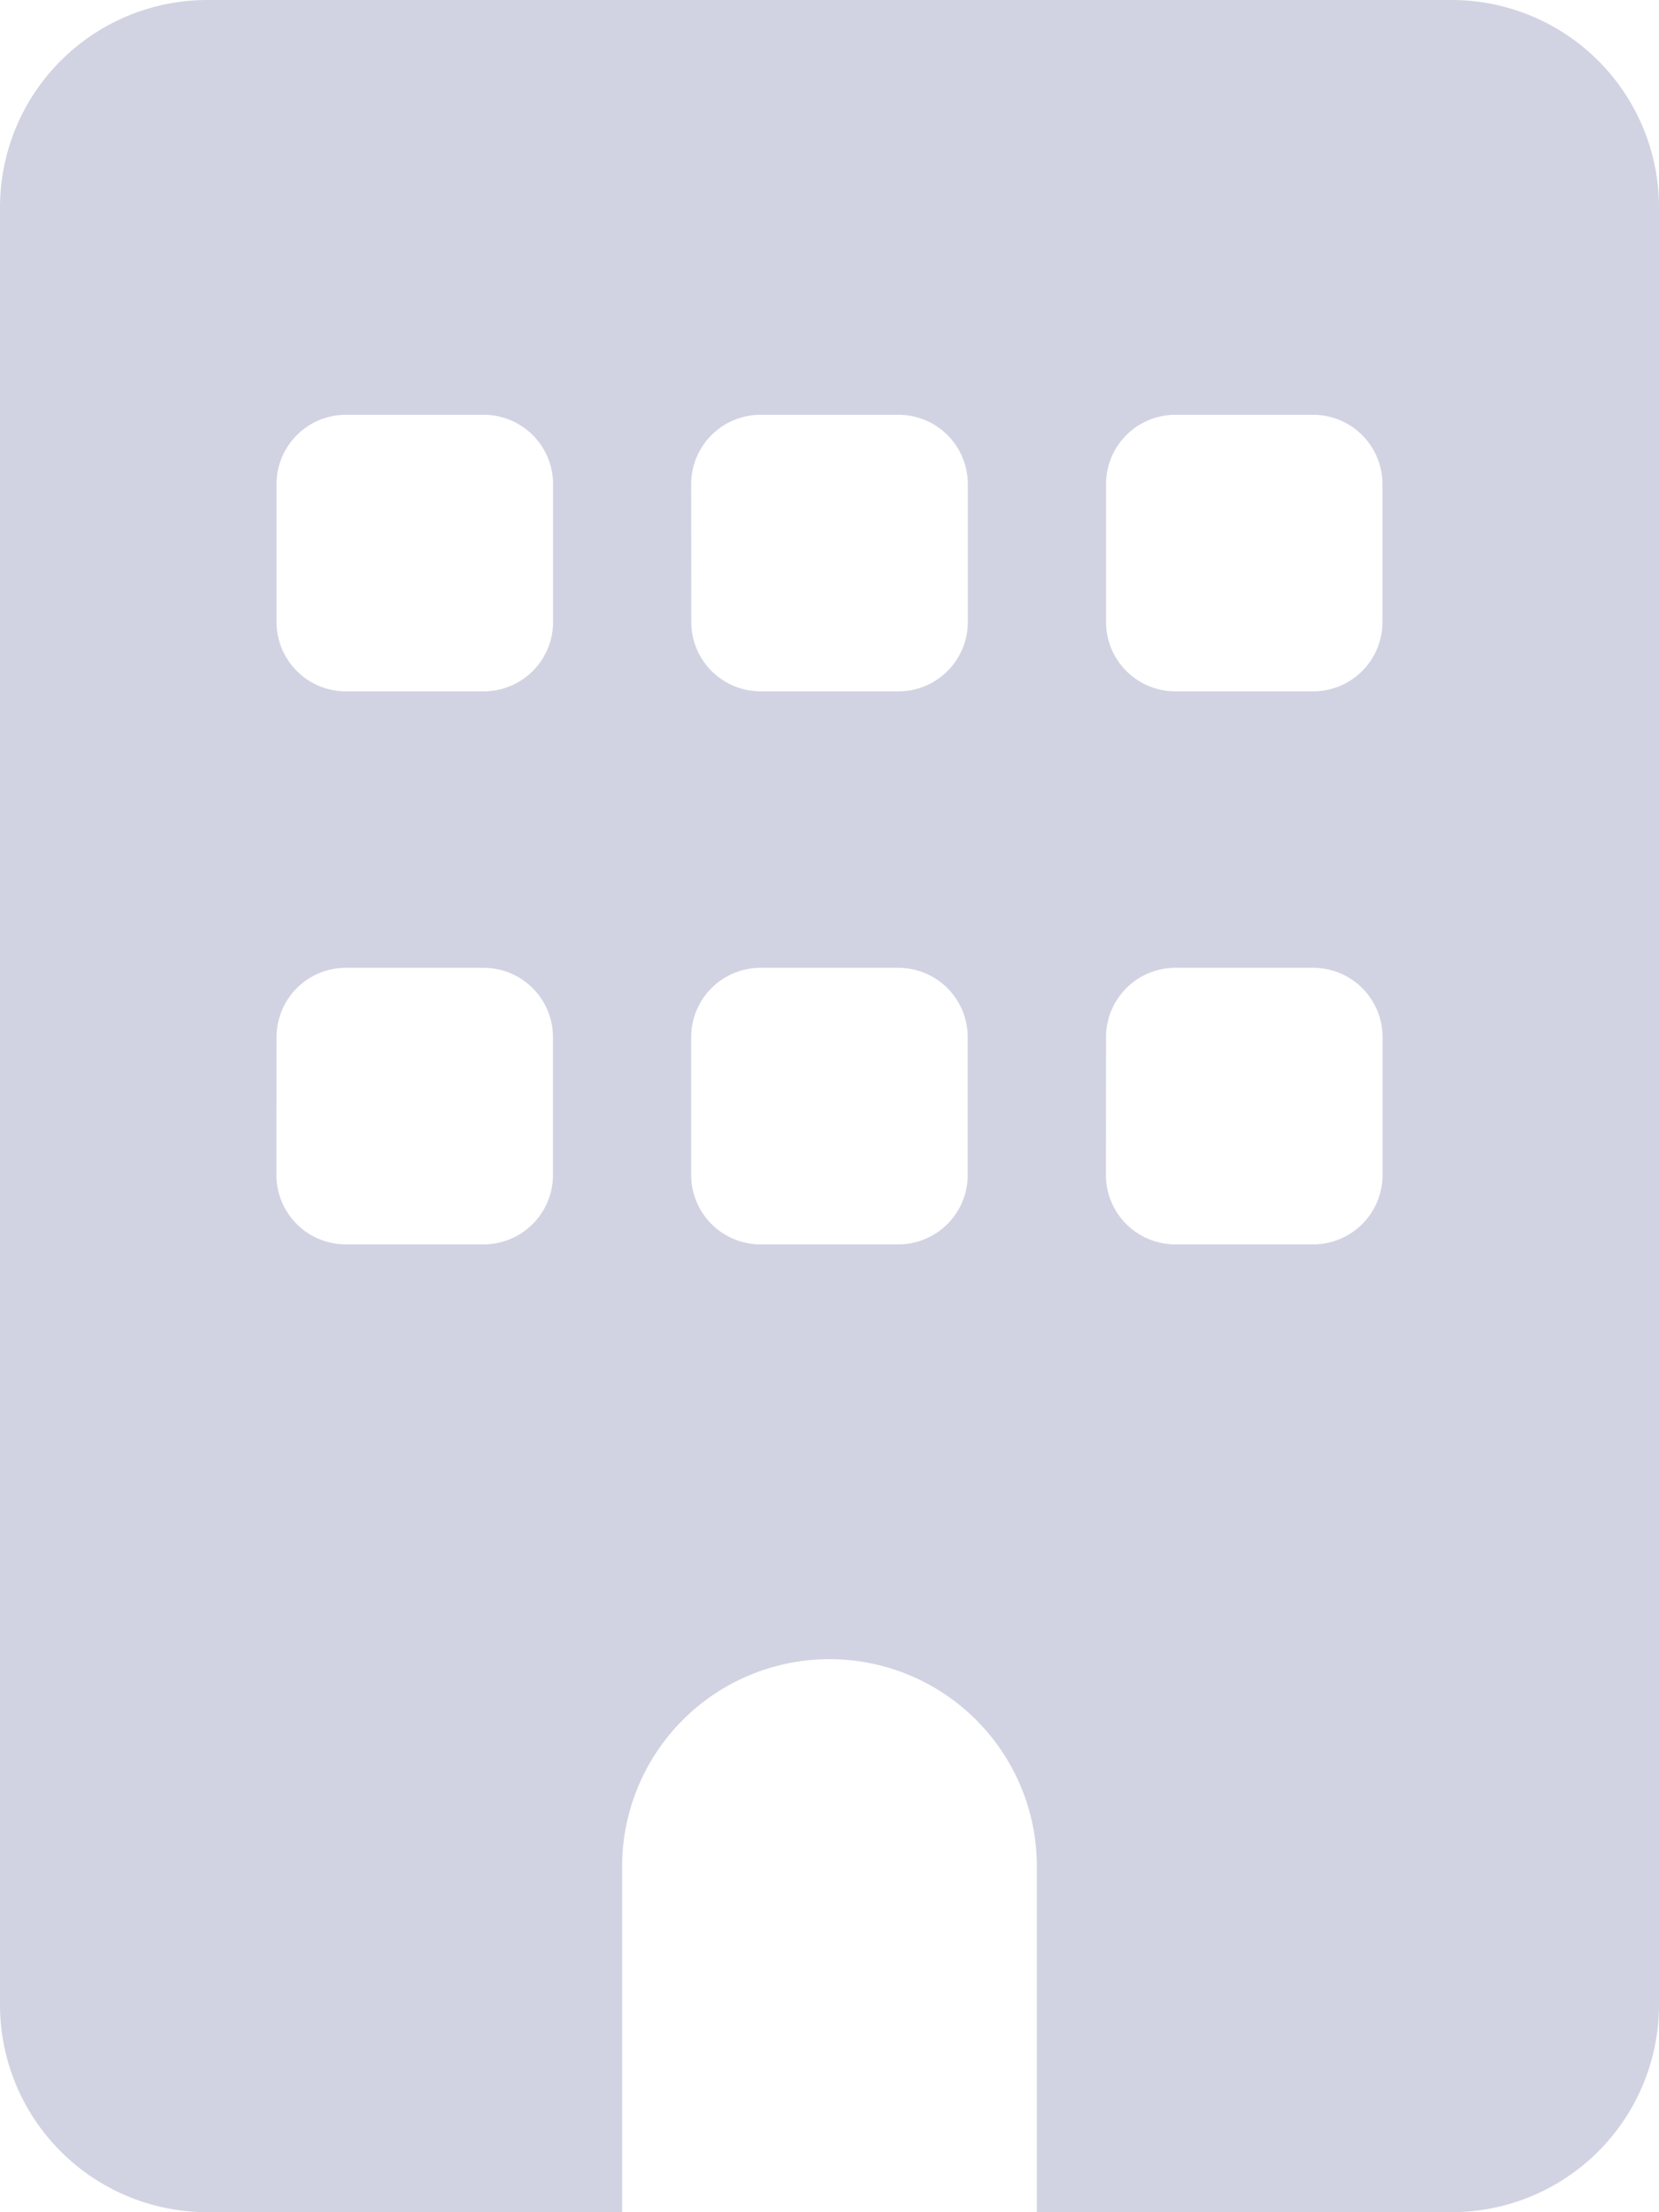 <svg xmlns="http://www.w3.org/2000/svg" width="16" height="21.333" viewBox="0 0 16 21.333">
  <path id="building-solid" d="M2,0A2,2,0,0,0,0,2V19.333a2,2,0,0,0,2,2H6V18a2,2,0,0,1,4,0v3.333h4a2,2,0,0,0,2-2V2a2,2,0,0,0-2-2Zm.667,10a.669.669,0,0,1,.667-.667H4.667A.669.669,0,0,1,5.333,10v1.333A.669.669,0,0,1,4.667,12H3.333a.669.669,0,0,1-.667-.667Zm4.667-.667H8.667A.669.669,0,0,1,9.333,10v1.333A.669.669,0,0,1,8.667,12H7.333a.669.669,0,0,1-.667-.667V10A.669.669,0,0,1,7.333,9.333ZM10.667,10a.669.669,0,0,1,.667-.667h1.333a.669.669,0,0,1,.667.667v1.333a.669.669,0,0,1-.667.667H11.333a.669.669,0,0,1-.667-.667ZM3.333,4H4.667a.669.669,0,0,1,.667.667V6a.669.669,0,0,1-.667.667H3.333A.669.669,0,0,1,2.667,6V4.667A.669.669,0,0,1,3.333,4Zm3.333.667A.669.669,0,0,1,7.333,4H8.667a.669.669,0,0,1,.667.667V6a.669.669,0,0,1-.667.667H7.333A.669.669,0,0,1,6.667,6ZM11.333,4h1.333a.669.669,0,0,1,.667.667V6a.669.669,0,0,1-.667.667H11.333A.669.669,0,0,1,10.667,6V4.667A.669.669,0,0,1,11.333,4Z" fill="#d1d3e2"/>
</svg>
